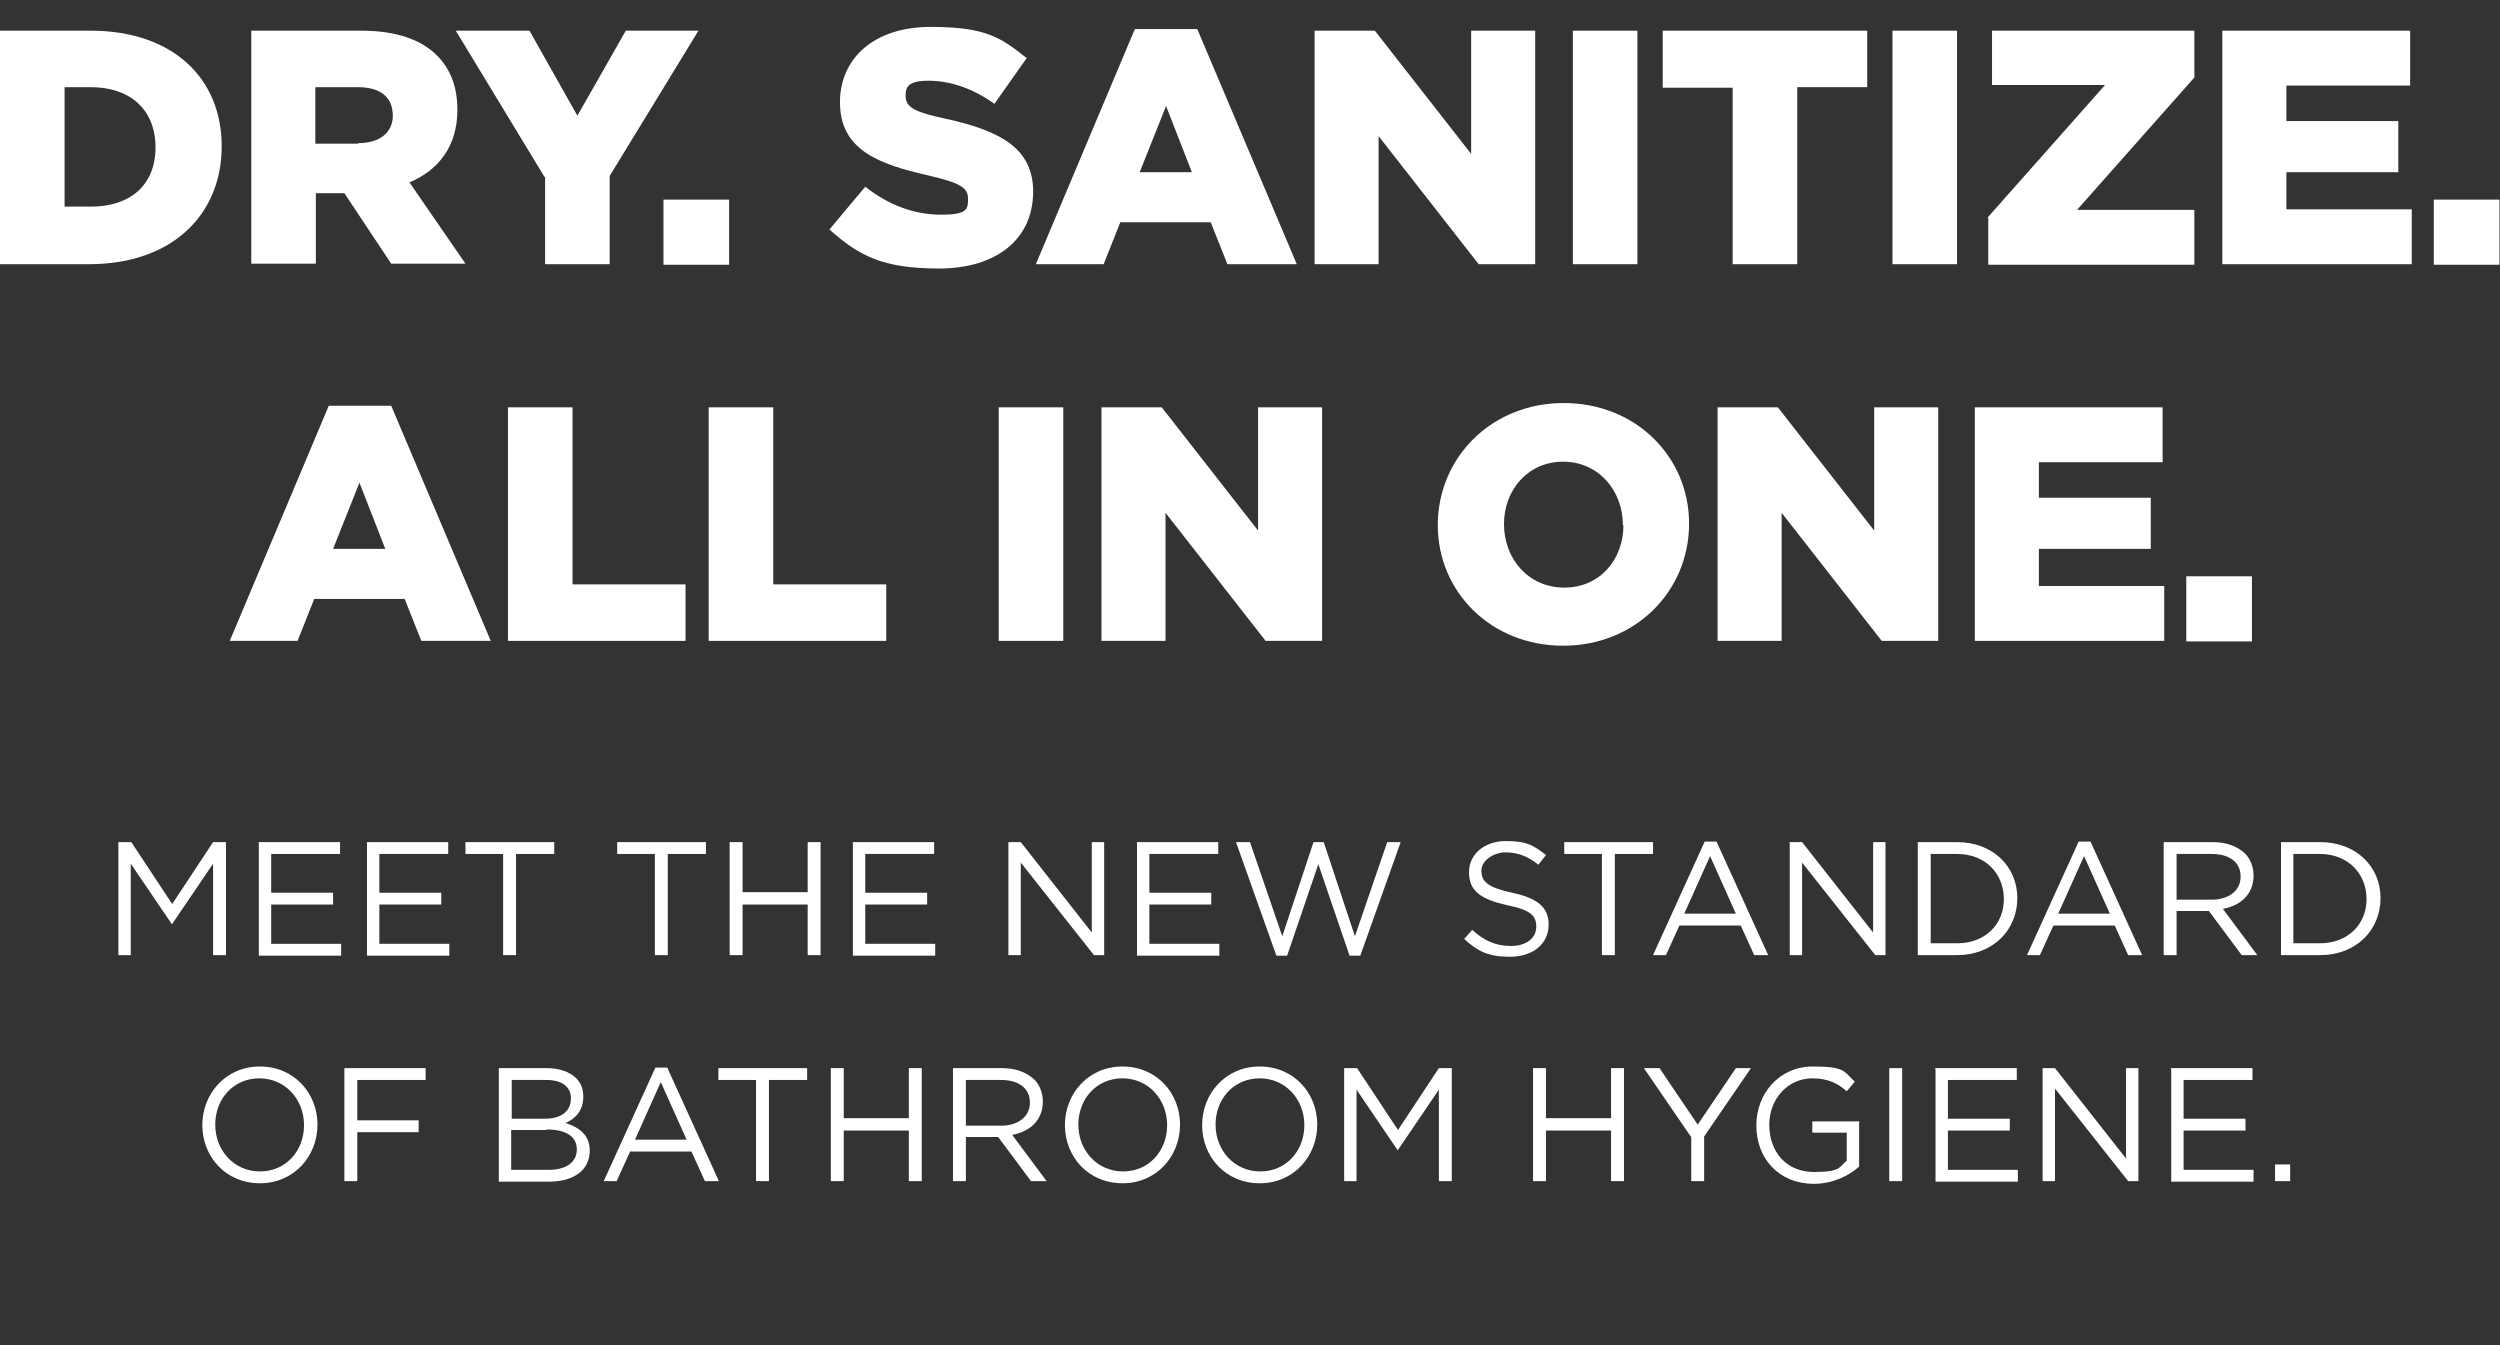 <?xml version="1.0" encoding="UTF-8"?>
<svg id="Layer_2" xmlns="http://www.w3.org/2000/svg" version="1.1" viewBox="0 0 464.6 250">
  <rect x="0" y="0" width="464.6" height="250" fill="#333333" stroke="none"/>
  <!-- Generator: Adobe Illustrator 29.8.2, SVG Export Plug-In . SVG Version: 2.1.1 Build 3)  -->
  <defs>
    <style>
      .st0 {
        fill: #fff;
      }
    </style>
  </defs>
  <g id="content">
    <g>
      <g>
        <path class="st0" d="M0,5.7h16.8c15.4,0,24.4,8.9,24.4,21.5h0c0,12.6-9.1,21.9-24.7,21.9H0V5.7ZM12,16.3v22.1h4.9c7.3,0,12-4,12-11h0c0-7.1-4.8-11.2-12-11.2h-4.9Z"/>
        <path class="st0" d="M46.6,5.7h20.5c6.6,0,11.2,1.7,14.1,4.6,2.5,2.5,3.8,5.8,3.8,10.1h0c0,6.8-3.5,11.2-8.9,13.5l10.4,15.1h-13.8l-8.7-13.1h-5.3v13.1h-12V5.7h0ZM66.6,26.6c4,0,6.4-2,6.4-5.1h0c0-3.6-2.5-5.3-6.5-5.3h-7.9v10.5h8Z"/>
        <path class="st0" d="M101.2,32.9l-16.5-27.2h13.7l8.9,15.8,9-15.8h13.5l-16.5,27v16.4h-12v-16.2h-.1Z"/>
        <path class="st0" d="M123.3,37.1h12.2v12.1h-12.2v-12.1Z"/>
        <path class="st0" d="M154.1,42.7l6.7-8c4.3,3.4,9.1,5.2,14.1,5.2s5-1.1,5-3h0c0-2-1.4-2.9-7.4-4.3-9.2-2.1-16.4-4.7-16.4-13.6h0c0-8.2,6.4-14,16.8-14s13.1,2,17.9,5.8l-6,8.5c-4-2.9-8.3-4.3-12.2-4.3s-4.3,1.2-4.3,2.8h0c0,2.1,1.5,3,7.6,4.3,9.9,2.2,16.1,5.4,16.1,13.5h0c0,9-7,14.3-17.5,14.3s-14.9-2.4-20.3-7.2h0Z"/>
        <path class="st0" d="M210.9,5.4h11.6l18.5,43.7h-12.9l-3.1-7.8h-16.8l-3.1,7.8h-12.6l18.4-43.7ZM221.5,32l-4.8-12.3-4.9,12.3h9.7Z"/>
        <path class="st0" d="M244.3,5.7h11.2l17.9,22.9V5.7h11.9v43.4h-10.5l-18.6-23.8v23.8h-11.9V5.7h0Z"/>
        <path class="st0" d="M292.3,5.7h12v43.4h-12V5.7Z"/>
        <path class="st0" d="M322,16.3h-13V5.7h38v10.5h-13v32.9h-12V16.3h0Z"/>
        <path class="st0" d="M351.7,5.7h12v43.4h-12V5.7Z"/>
        <path class="st0" d="M369.4,40.4l21.8-24.6h-21V5.7h37.6v8.7l-21.8,24.6h21.8v10.2h-38.3v-8.7h-.1Z"/>
        <path class="st0" d="M413,5.7h34.9v10.2h-23v6.6h20.8v9.5h-20.8v6.9h23.3v10.2h-35.2V5.7h0Z"/>
        <path class="st0" d="M452.3,37.1h12.2v12.1h-12.2v-12.1Z"/>
        <path class="st0" d="M61.1,75.4h11.6l18.5,43.7h-12.9l-3.1-7.8h-16.8l-3.1,7.8h-12.6s18.4-43.7,18.4-43.7ZM71.6,102l-4.8-12.3-4.9,12.3h9.7Z"/>
        <path class="st0" d="M94.4,75.7h12v32.9h21v10.5h-33v-43.4Z"/>
        <path class="st0" d="M131.7,75.7h12v32.9h21v10.5h-33v-43.4Z"/>
        <path class="st0" d="M185.6,75.7h12v43.4h-12v-43.4Z"/>
        <path class="st0" d="M204.7,75.7h11.2l17.9,22.9v-22.9h11.9v43.4h-10.5l-18.6-23.8v23.8h-11.9v-43.4h0Z"/>
        <path class="st0" d="M267.2,97.6h0c0-12.6,10-22.7,23.4-22.7s23.3,10,23.3,22.4h0c0,12.6-10,22.7-23.4,22.7s-23.3-10-23.3-22.4ZM301.6,97.6h0c0-6.4-4.5-11.8-11.1-11.8s-11,5.3-11,11.6h0c0,6.4,4.5,11.8,11.2,11.8s11-5.3,11-11.6h-.1Z"/>
        <path class="st0" d="M319.2,75.7h11.2l17.9,22.9v-22.9h11.9v43.4h-10.5l-18.6-23.8v23.8h-11.9v-43.4Z"/>
        <path class="st0" d="M367,75.7h34.9v10.2h-23v6.6h20.8v9.5h-20.8v6.9h23.3v10.2h-35.2v-43.4h0Z"/>
        <path class="st0" d="M406.3,107.1h12.2v12.1h-12.2v-12.1Z"/>
      </g>
      <g>
        <path class="st0" d="M22,156.5h2.4l7.6,11.5,7.6-11.5h2.4v21h-2.4v-17l-7.6,11.2h-.1l-7.6-11.2v17h-2.3v-21h0Z"/>
        <path class="st0" d="M48,156.5h15.2v2.2h-12.8v7.2h11.5v2.2h-11.5v7.3h13v2.2h-15.3v-21h-.1Z"/>
        <path class="st0" d="M68.1,156.5h15.2v2.2h-12.8v7.2h11.5v2.2h-11.5v7.3h13v2.2h-15.3v-21h0Z"/>
        <path class="st0" d="M93.6,158.7h-7.1v-2.2h16.5v2.2h-7.1v18.8h-2.4v-18.8h0Z"/>
        <path class="st0" d="M121.8,158.7h-7.1v-2.2h16.5v2.2h-7.1v18.8h-2.4v-18.8h0Z"/>
        <path class="st0" d="M135.6,156.5h2.4v9.3h12.1v-9.3h2.4v21h-2.4v-9.4h-12.1v9.4h-2.4v-21h0Z"/>
        <path class="st0" d="M158.4,156.5h15.2v2.2h-12.8v7.2h11.5v2.2h-11.5v7.3h13v2.2h-15.3v-21h0Z"/>
        <path class="st0" d="M187.5,156.5h2.2l13.2,16.8v-16.8h2.3v21h-1.9l-13.6-17.2v17.2h-2.3v-21h.1Z"/>
        <path class="st0" d="M211.2,156.5h15.2v2.2h-12.8v7.2h11.5v2.2h-11.5v7.3h13v2.2h-15.3v-21h0Z"/>
        <path class="st0" d="M229.7,156.5h2.6l6,17.5,5.8-17.5h1.9l5.8,17.5,6-17.5h2.5l-7.5,21.1h-2l-5.8-17-5.8,17h-2l-7.5-21.1h0Z"/>
        <path class="st0" d="M272.1,174.5l1.5-1.7c2.2,2,4.3,3,7.2,3s4.7-1.5,4.7-3.6h0c0-2-1-3.1-5.5-4-4.8-1.1-7-2.6-7-6.1h0c0-3.4,2.9-5.8,6.9-5.8s5.2.9,7.4,2.6l-1.4,1.8c-2-1.6-3.9-2.3-6.1-2.3s-4.5,1.5-4.5,3.4h0c0,2,1.1,3.1,5.7,4.1,4.7,1,6.8,2.7,6.8,5.9h0c0,3.7-3,6-7.2,6s-6.1-1.1-8.6-3.4h.1Z"/>
        <path class="st0" d="M297.8,158.7h-7.1v-2.2h16.5v2.2h-7.1v18.8h-2.4v-18.8h.1Z"/>
        <path class="st0" d="M316.8,156.4h2.2l9.6,21.1h-2.6l-2.5-5.5h-11.4l-2.5,5.5h-2.4l9.6-21.1h0ZM322.6,169.8l-4.8-10.7-4.8,10.7h9.6,0Z"/>
        <path class="st0" d="M332.7,156.5h2.2l13.2,16.8v-16.8h2.3v21h-1.9l-13.6-17.2v17.2h-2.3v-21h0Z"/>
        <path class="st0" d="M356.4,156.5h7.3c6.6,0,11.2,4.5,11.2,10.4h0c0,6-4.6,10.6-11.2,10.6h-7.3v-21h0ZM358.8,158.7v16.6h4.9c5.3,0,8.7-3.6,8.7-8.2h0c0-4.7-3.4-8.4-8.7-8.4h-4.9Z"/>
        <path class="st0" d="M386.3,156.4h2.2l9.6,21.1h-2.6l-2.5-5.5h-11.4l-2.5,5.5h-2.4l9.6-21.1h0ZM392.1,169.8l-4.8-10.7-4.8,10.7h9.6,0Z"/>
        <path class="st0" d="M402.2,156.5h9c2.6,0,4.6.8,6,2.1,1,1,1.6,2.5,1.6,4.1h0c0,3.5-2.4,5.6-5.7,6.2l6.4,8.6h-2.9l-6.1-8.2h-6v8.2h-2.4v-21h.1ZM411,167.2c3.1,0,5.4-1.6,5.4-4.3h0c0-2.6-2-4.2-5.4-4.2h-6.5v8.5h6.5Z"/>
        <path class="st0" d="M423.9,156.5h7.3c6.6,0,11.2,4.5,11.2,10.4h0c0,6-4.6,10.6-11.2,10.6h-7.3v-21h0ZM426.2,158.7v16.6h4.9c5.3,0,8.7-3.6,8.7-8.2h0c0-4.7-3.4-8.4-8.7-8.4h-4.9Z"/>
        <path class="st0" d="M37.6,209.1h0c0-5.8,4.3-10.9,10.7-10.9s10.7,5,10.7,10.8h0c0,5.8-4.3,10.9-10.7,10.9s-10.7-5-10.7-10.8h0ZM56.5,209.1h0c0-4.8-3.5-8.7-8.3-8.7s-8.2,3.8-8.2,8.6h0c0,4.8,3.5,8.7,8.3,8.7s8.2-3.8,8.2-8.6h0Z"/>
        <path class="st0" d="M64,198.5h15.1v2.2h-12.7v7.5h11.4v2.2h-11.4v9.1h-2.4v-21h0Z"/>
        <path class="st0" d="M92.7,198.5h8.9c2.4,0,4.3.7,5.5,1.9.9.9,1.3,2,1.3,3.4h0c0,2.8-1.7,4.2-3.3,4.9,2.5.8,4.5,2.2,4.5,5.1h0c0,3.7-3,5.8-7.6,5.8h-9.3v-21h0ZM106.1,204.1c0-2.1-1.6-3.4-4.6-3.4h-6.4v7.2h6.2c2.9,0,4.8-1.3,4.8-3.8h0ZM101.6,210h-6.6v7.4h7c3.2,0,5.2-1.4,5.2-3.8h0c0-2.3-1.9-3.7-5.6-3.7h0Z"/>
        <path class="st0" d="M121.8,198.4h2.2l9.6,21.1h-2.6l-2.5-5.5h-11.4l-2.5,5.5h-2.4l9.6-21.1h0ZM127.6,211.8l-4.8-10.7-4.8,10.7h9.6Z"/>
        <path class="st0" d="M140.6,200.7h-7.1v-2.2h16.5v2.2h-7.1v18.8h-2.4v-18.8h.1Z"/>
        <path class="st0" d="M154.4,198.5h2.4v9.3h12.1v-9.3h2.4v21h-2.4v-9.4h-12.1v9.4h-2.4v-21h0Z"/>
        <path class="st0" d="M177.2,198.5h9c2.6,0,4.6.8,6,2.1,1,1,1.6,2.5,1.6,4.1h0c0,3.5-2.4,5.6-5.7,6.2l6.4,8.6h-2.9l-6.1-8.2h-6v8.2h-2.4v-21h0ZM186,209.2c3.1,0,5.4-1.6,5.4-4.3h0c0-2.6-2-4.2-5.4-4.2h-6.5v8.5h6.5Z"/>
        <path class="st0" d="M197.9,209.1h0c0-5.8,4.3-10.9,10.7-10.9s10.7,5,10.7,10.8h0c0,5.8-4.3,10.9-10.7,10.9s-10.7-5-10.7-10.8h0ZM216.9,209.1h0c0-4.8-3.5-8.7-8.3-8.7s-8.2,3.8-8.2,8.6h0c0,4.8,3.5,8.7,8.3,8.7s8.2-3.8,8.2-8.6h0Z"/>
        <path class="st0" d="M223.4,209.1h0c0-5.8,4.3-10.9,10.7-10.9s10.7,5,10.7,10.8h0c0,5.8-4.3,10.9-10.7,10.9s-10.7-5-10.7-10.8h0ZM242.4,209.1h0c0-4.8-3.5-8.7-8.3-8.7s-8.2,3.8-8.2,8.6h0c0,4.8,3.5,8.7,8.3,8.7s8.2-3.8,8.2-8.6h0Z"/>
        <path class="st0" d="M249.8,198.5h2.4l7.6,11.5,7.6-11.5h2.4v21h-2.4v-17l-7.6,11.2h-.1l-7.6-11.2v17h-2.3v-21h0Z"/>
        <path class="st0" d="M284.9,198.5h2.4v9.3h12.1v-9.3h2.4v21h-2.4v-9.4h-12.1v9.4h-2.4v-21h0Z"/>
        <path class="st0" d="M314.2,211.2l-8.7-12.7h2.9l7.1,10.5,7.1-10.5h2.8l-8.7,12.7v8.3h-2.4v-8.3h0Z"/>
        <path class="st0" d="M326.4,209.1h0c0-5.8,4.2-10.9,10.5-10.9s5.7,1,7.8,2.8l-1.5,1.8c-1.6-1.4-3.4-2.4-6.4-2.4-4.6,0-8,3.9-8,8.6h0c0,5.1,3.2,8.8,8.3,8.8s4.6-.9,6.1-2.1v-5.2h-6.4v-2.1h8.7v8.4c-1.9,1.7-4.9,3.2-8.4,3.2-6.6,0-10.7-4.8-10.7-10.8h0Z"/>
        <path class="st0" d="M351.1,198.5h2.4v21h-2.4v-21h0Z"/>
        <path class="st0" d="M359.6,198.5h15.2v2.2h-12.8v7.2h11.5v2.2h-11.5v7.3h13v2.2h-15.3v-21h-.1Z"/>
        <path class="st0" d="M379.7,198.5h2.2l13.2,16.8v-16.8h2.3v21h-1.9l-13.6-17.2v17.2h-2.3v-21h0Z"/>
        <path class="st0" d="M403.4,198.5h15.2v2.2h-12.8v7.2h11.5v2.2h-11.5v7.3h13v2.2h-15.3v-21h-.1Z"/>
        <path class="st0" d="M422.8,216.4h2.8v3.1h-2.8v-3.1Z"/>
      </g>
    </g>
  </g>
</svg>